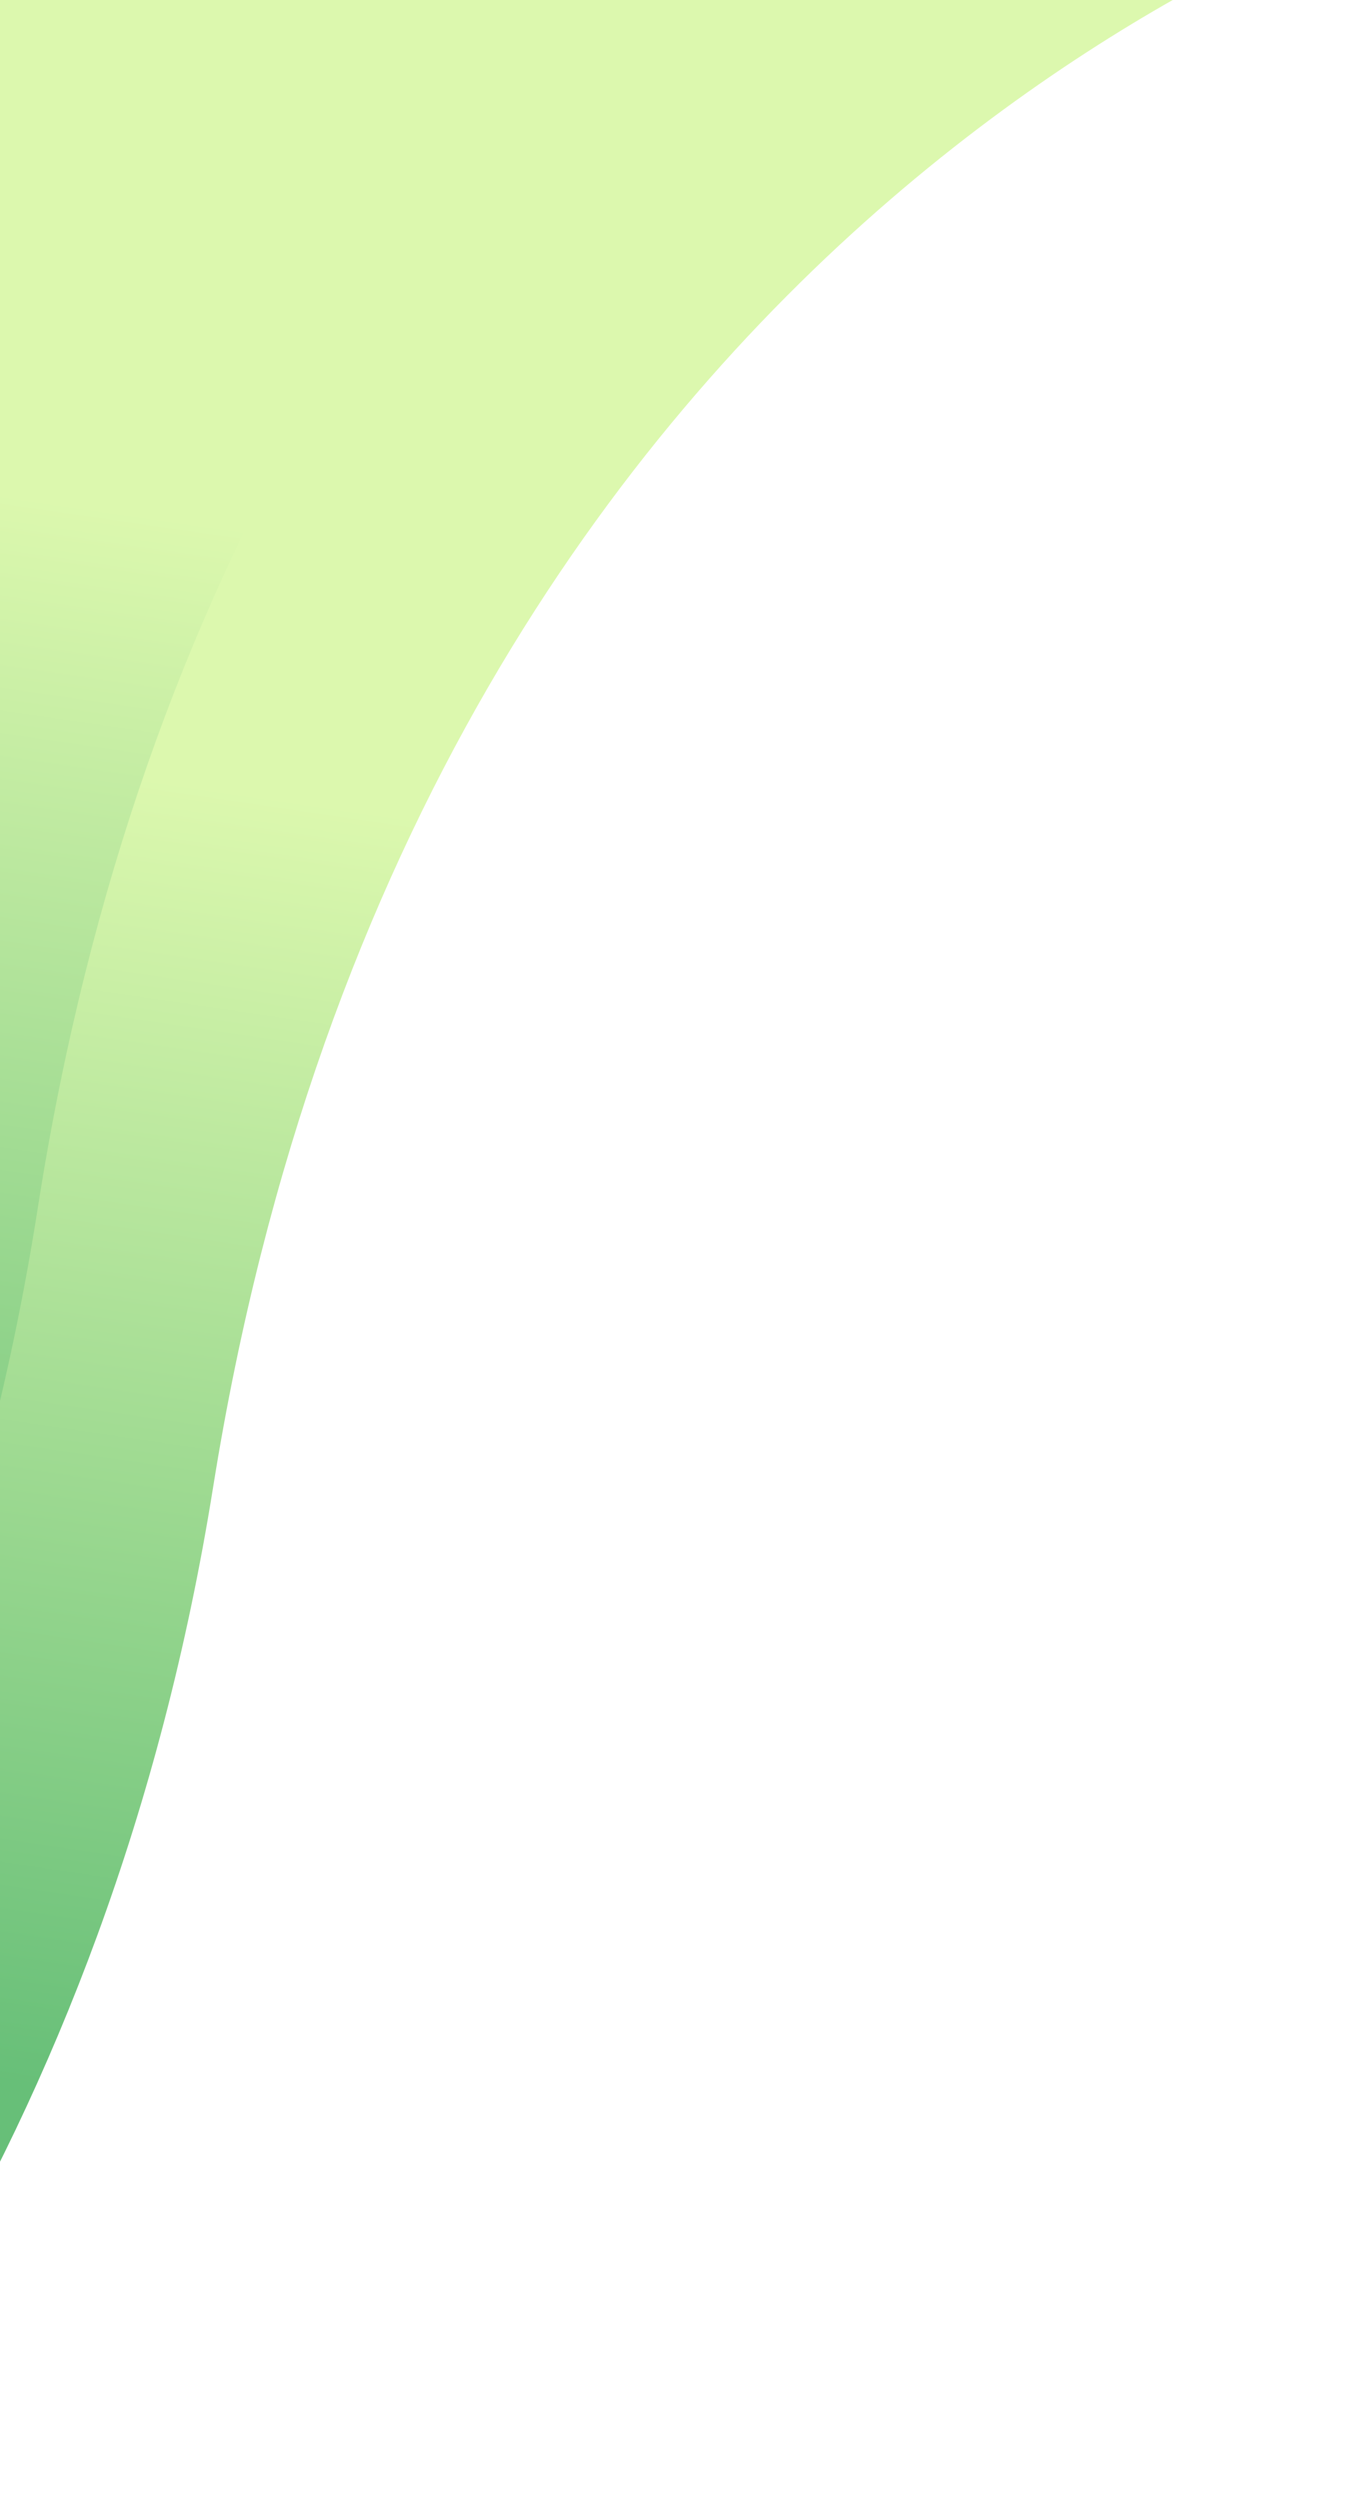 <svg width="366" height="677" fill="none" xmlns="http://www.w3.org/2000/svg" xmlns:xlink="http://www.w3.org/1999/xlink"><g clip-path="url(#a)"><path d="M-666.751 571.526s285.772-102.481 342.3-455.899C-267.923-237.792-.217-316.213-.217-316.213s375.17 287.954 382.208 286.97c0 0-267.711 78.427-324.239 431.845C1.224 756.021-294.636 866.69-294.636 866.69l-372.119-295.158.004-.006Z" fill="url(#b)"/><path d="M-666.751 571.526s285.772-102.481 342.3-455.899C-267.923-237.792-.217-316.213-.217-316.213s375.17 287.954 382.208 286.97c0 0-267.711 78.427-324.239 431.845C1.224 756.021-294.636 866.69-294.636 866.69l-372.119-295.158.004-.006Z" fill="url(#c)" fill-opacity=".3" style="mix-blend-mode:overlay"/><path d="M-708.779 500.364s283.514-104.085 338.584-456C-315.126-307.55-49.481-387.57-49.481-387.57s373.488 283.537 380.475 282.506c0 0-265.649 80.025-320.719 431.939-55.07 351.915-338.583 456-338.583 456L-708.783 500.37l.004-.006Z" fill="url(#d)"/><path d="M-708.779 500.364s283.514-104.085 338.584-456C-315.126-307.55-49.481-387.57-49.481-387.57s373.488 283.537 380.475 282.506c0 0-265.649 80.025-320.719 431.939-55.07 351.915-338.583 456-338.583 456L-708.783 500.37l.004-.006Z" fill="url(#e)" fill-opacity=".3" style="mix-blend-mode:overlay"/><path d="M-802.891 407.32s288.435-89.55 361.31-438.213S-99.34-445.978-99.34-445.978s358.603 302.143 365.633 301.467c0 0-269.37 66.428-342.245 415.091s-361.31 438.212-361.31 438.212l-365.633-301.467.004-.005Z" fill="url(#f)"/><path d="M-802.891 407.32s288.435-89.55 361.31-438.213S-99.34-445.978-99.34-445.978s358.603 302.143 365.633 301.467c0 0-269.37 66.428-342.245 415.091s-361.31 438.212-361.31 438.212l-365.633-301.467.004-.005Z" fill="url(#g)" fill-opacity=".3" style="mix-blend-mode:overlay"/><path d="M-880.37 350.448s285.835-97.528 348.995-448.081c63.159-350.553 330.576-424.434 330.576-424.434s366.86 292.063 373.868 291.193c0 0-267.42 73.886-330.58 424.439-63.16 350.553-348.995 448.081-348.995 448.081l-373.868-291.192.004-.006Z" fill="url(#h)"/><path d="M-880.37 350.448s285.835-97.528 348.995-448.081c63.159-350.553 330.576-424.434 330.576-424.434s366.86 292.063 373.868 291.193c0 0-267.42 73.886-330.58 424.439-63.16 350.553-348.995 448.081-348.995 448.081l-373.868-291.192.004-.006Z" fill="url(#i)" fill-opacity=".3" style="mix-blend-mode:overlay"/></g><defs><linearGradient id="b" x1=".389" y1="204.391" x2="-51.705" y2="556.353" gradientUnits="userSpaceOnUse"><stop stop-color="#DCF8AE"/><stop offset="1" stop-color="#67BF78"/></linearGradient><linearGradient id="d" x1="-44.127" y1="126.743" x2="-94.814" y2="474.164" gradientUnits="userSpaceOnUse"><stop stop-color="#DCF8AE"/><stop offset="1" stop-color="#67BF78"/></linearGradient><linearGradient id="f" x1="-120.118" y1="67.942" x2="-188.388" y2="412.34" gradientUnits="userSpaceOnUse"><stop stop-color="#DCF8AE"/><stop offset="1" stop-color="#67BF78"/></linearGradient><linearGradient id="h" x1="-207.291" y1="-7.768" x2="-265.965" y2="338.394" gradientUnits="userSpaceOnUse"><stop stop-color="#DCF8AE"/><stop offset="1" stop-color="#67BF78"/></linearGradient><pattern id="c" patternContentUnits="objectBoundingBox" width="1.635" height=".911"><use xlink:href="#j" transform="scale(.002 .001)"/></pattern><pattern id="e" patternContentUnits="objectBoundingBox" width="1.647" height=".925"><use xlink:href="#j" transform="scale(.002 .001)"/></pattern><pattern id="g" patternContentUnits="objectBoundingBox" width="1.647" height=".925"><use xlink:href="#j" transform="scale(.002 .001)"/></pattern><pattern id="i" patternContentUnits="objectBoundingBox" width="1.647" height=".925"><use xlink:href="#j" transform="scale(.002 .001)"/></pattern><clipPath id="a"><path fill="#fff" transform="rotate(85.837 187.79 141.817)" d="M0 0h694.246v548.944H0z"/></clipPath></defs></svg>